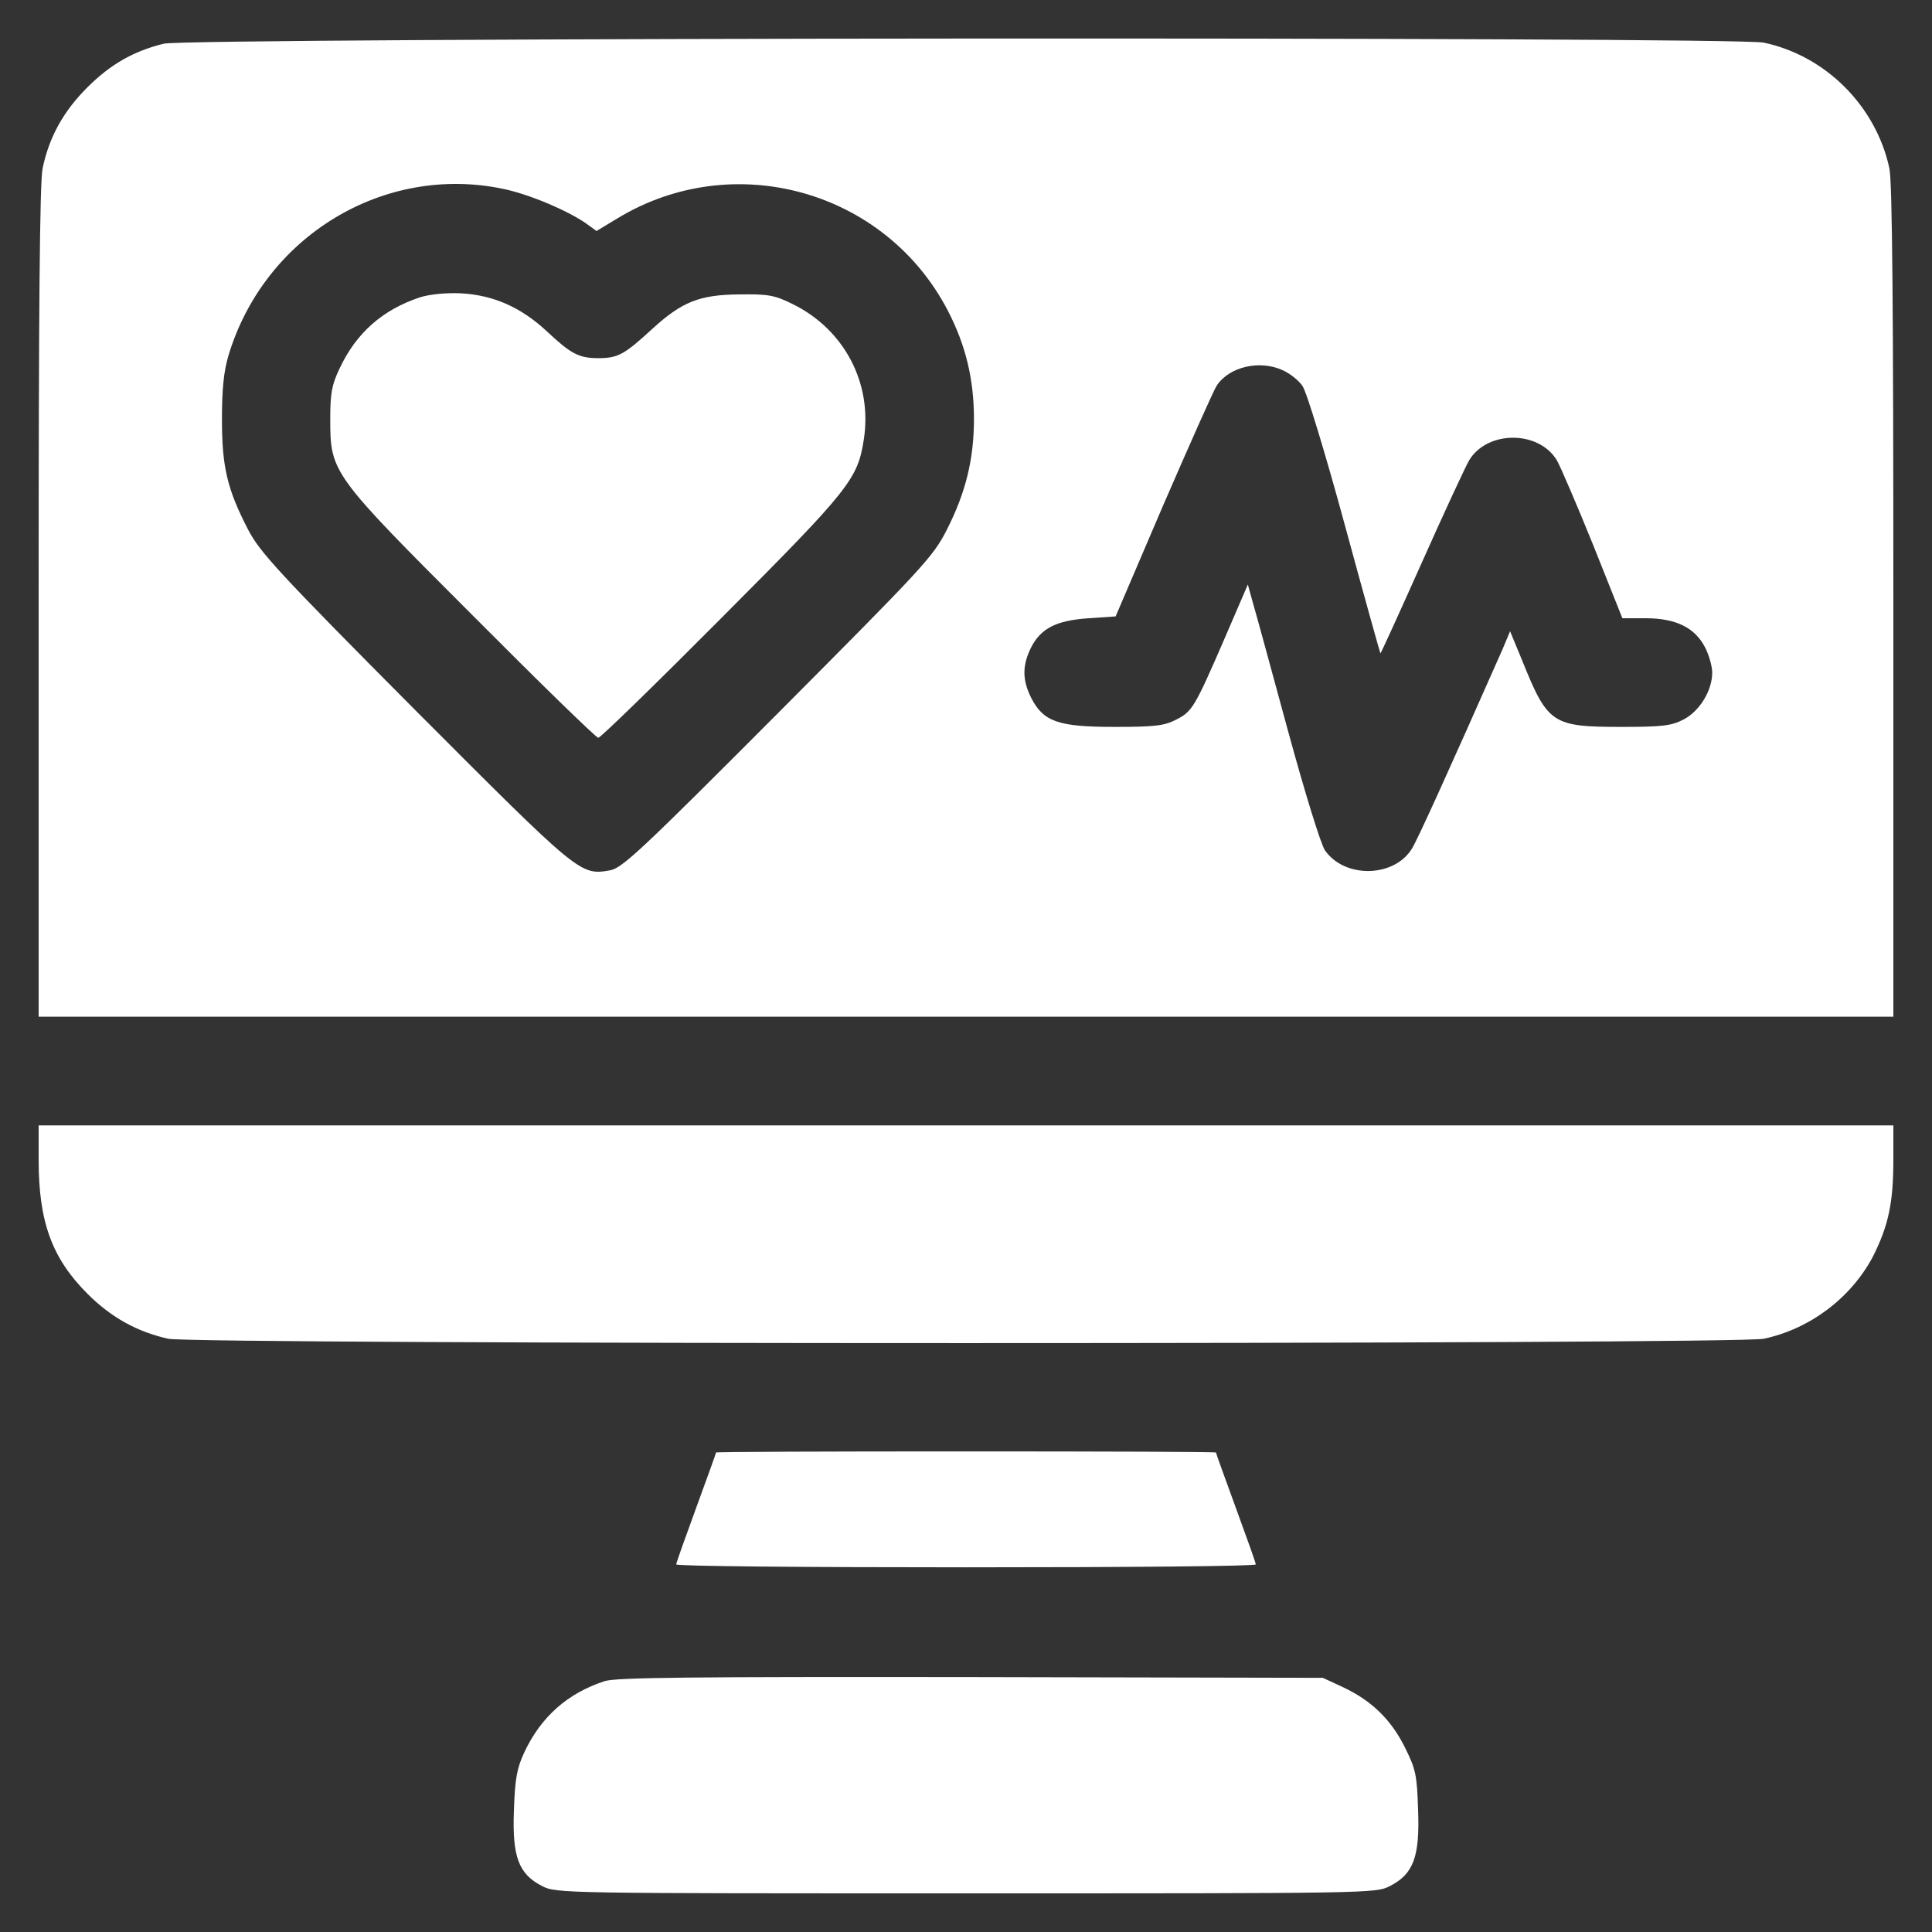 <svg width="50" height="50" viewBox="0 0 50 50" fill="none" xmlns="http://www.w3.org/2000/svg">
<rect x="0" y="0" width="50" height="50" fill="#333333" stroke="none"/>
<path d="M4.234 1.131C3.447 1.328 2.856 1.666 2.256 2.266C1.647 2.875 1.272 3.541 1.103 4.356C1.028 4.703 1 8.05 1 15.578V26.312H25H49V15.578C49 7.938 48.972 4.713 48.897 4.356C48.55 2.744 47.247 1.441 45.644 1.103C44.884 0.944 4.872 0.972 4.234 1.131ZM13.037 4.891C13.703 5.031 14.678 5.444 15.166 5.781L15.438 5.978L15.981 5.65C18.981 3.831 22.909 4.919 24.531 8.041C24.991 8.931 25.206 9.812 25.206 10.844C25.206 11.884 24.991 12.747 24.512 13.694C24.147 14.416 23.913 14.659 20.134 18.456C16.581 22.019 16.103 22.469 15.784 22.525C15.016 22.656 15.006 22.647 10.741 18.372C7.188 14.8 6.719 14.284 6.419 13.703C5.875 12.653 5.744 12.072 5.744 10.844C5.744 10.075 5.791 9.606 5.912 9.203C6.841 6.109 9.944 4.234 13.037 4.891ZM33.212 9.588C33.391 9.672 33.616 9.85 33.709 9.991C33.812 10.131 34.3 11.734 34.797 13.562C35.294 15.391 35.716 16.9 35.725 16.909C35.734 16.919 36.212 15.869 36.794 14.566C37.375 13.262 37.928 12.072 38.022 11.912C38.491 11.134 39.822 11.134 40.291 11.912C40.384 12.072 40.806 13.056 41.228 14.097L41.987 16H42.587C43.375 16 43.862 16.244 44.125 16.75C44.228 16.947 44.312 17.247 44.312 17.406C44.312 17.875 43.984 18.409 43.562 18.625C43.253 18.784 43.009 18.812 41.969 18.812C40.169 18.812 40.056 18.738 39.391 17.087L39.081 16.337L38.884 16.806C37.478 19.984 36.691 21.719 36.541 21.962C36.081 22.712 34.806 22.741 34.291 22.009C34.188 21.869 33.766 20.5 33.344 18.953C32.922 17.406 32.519 15.916 32.434 15.634L32.294 15.128L31.712 16.478C30.916 18.316 30.859 18.409 30.438 18.625C30.128 18.784 29.884 18.812 28.844 18.812C27.391 18.812 27.006 18.681 26.688 18.062C26.453 17.594 26.453 17.219 26.688 16.75C26.941 16.262 27.334 16.056 28.178 16L28.872 15.953L30.1 13.084C30.784 11.509 31.403 10.113 31.488 9.981C31.816 9.484 32.612 9.306 33.212 9.588Z" fill="white"/>
<path d="M10.872 7.694C9.906 8.012 9.222 8.613 8.791 9.531C8.584 9.963 8.547 10.178 8.547 10.844C8.547 12.231 8.575 12.269 12.231 15.925C13.966 17.669 15.428 19.094 15.484 19.094C15.541 19.094 16.984 17.688 18.691 15.972C22 12.653 22.197 12.4 22.356 11.369C22.581 9.916 21.85 8.528 20.519 7.872C20.05 7.638 19.881 7.609 19.141 7.619C18.1 7.628 17.65 7.806 16.863 8.528C16.159 9.175 15.991 9.269 15.484 9.269C14.978 9.269 14.772 9.156 14.153 8.575C13.478 7.947 12.766 7.638 11.931 7.591C11.537 7.572 11.106 7.619 10.872 7.694Z" fill="white"/>
<path d="M1 30.016C1 31.628 1.347 32.566 2.266 33.485C2.875 34.094 3.55 34.469 4.356 34.647C5.059 34.797 44.931 34.797 45.644 34.647C46.844 34.394 47.903 33.588 48.466 32.529C48.869 31.732 49 31.141 49 30.016V29.125H25H1V30.016Z" fill="white"/>
<path d="M18.531 37.591C18.531 37.609 18.297 38.256 18.016 39.025C17.734 39.794 17.5 40.45 17.5 40.487C17.5 40.534 20.875 40.562 25 40.562C29.125 40.562 32.5 40.534 32.5 40.487C32.5 40.45 32.266 39.794 31.984 39.025C31.703 38.256 31.469 37.609 31.469 37.591C31.469 37.572 28.562 37.562 25 37.562C21.447 37.562 18.531 37.572 18.531 37.591Z" fill="white"/>
<path d="M15.653 43.506C14.697 43.816 14.004 44.425 13.572 45.344C13.375 45.766 13.329 46.028 13.3 46.853C13.254 48.053 13.422 48.503 14.032 48.812C14.397 49 14.557 49 25 49C35.444 49 35.603 49 35.969 48.812C36.578 48.503 36.747 48.053 36.7 46.844C36.672 45.953 36.644 45.794 36.363 45.231C36.007 44.509 35.5 44.013 34.76 43.666L34.235 43.422L25.141 43.403C17.81 43.394 15.972 43.413 15.653 43.506Z" fill="white"/>
</svg>

